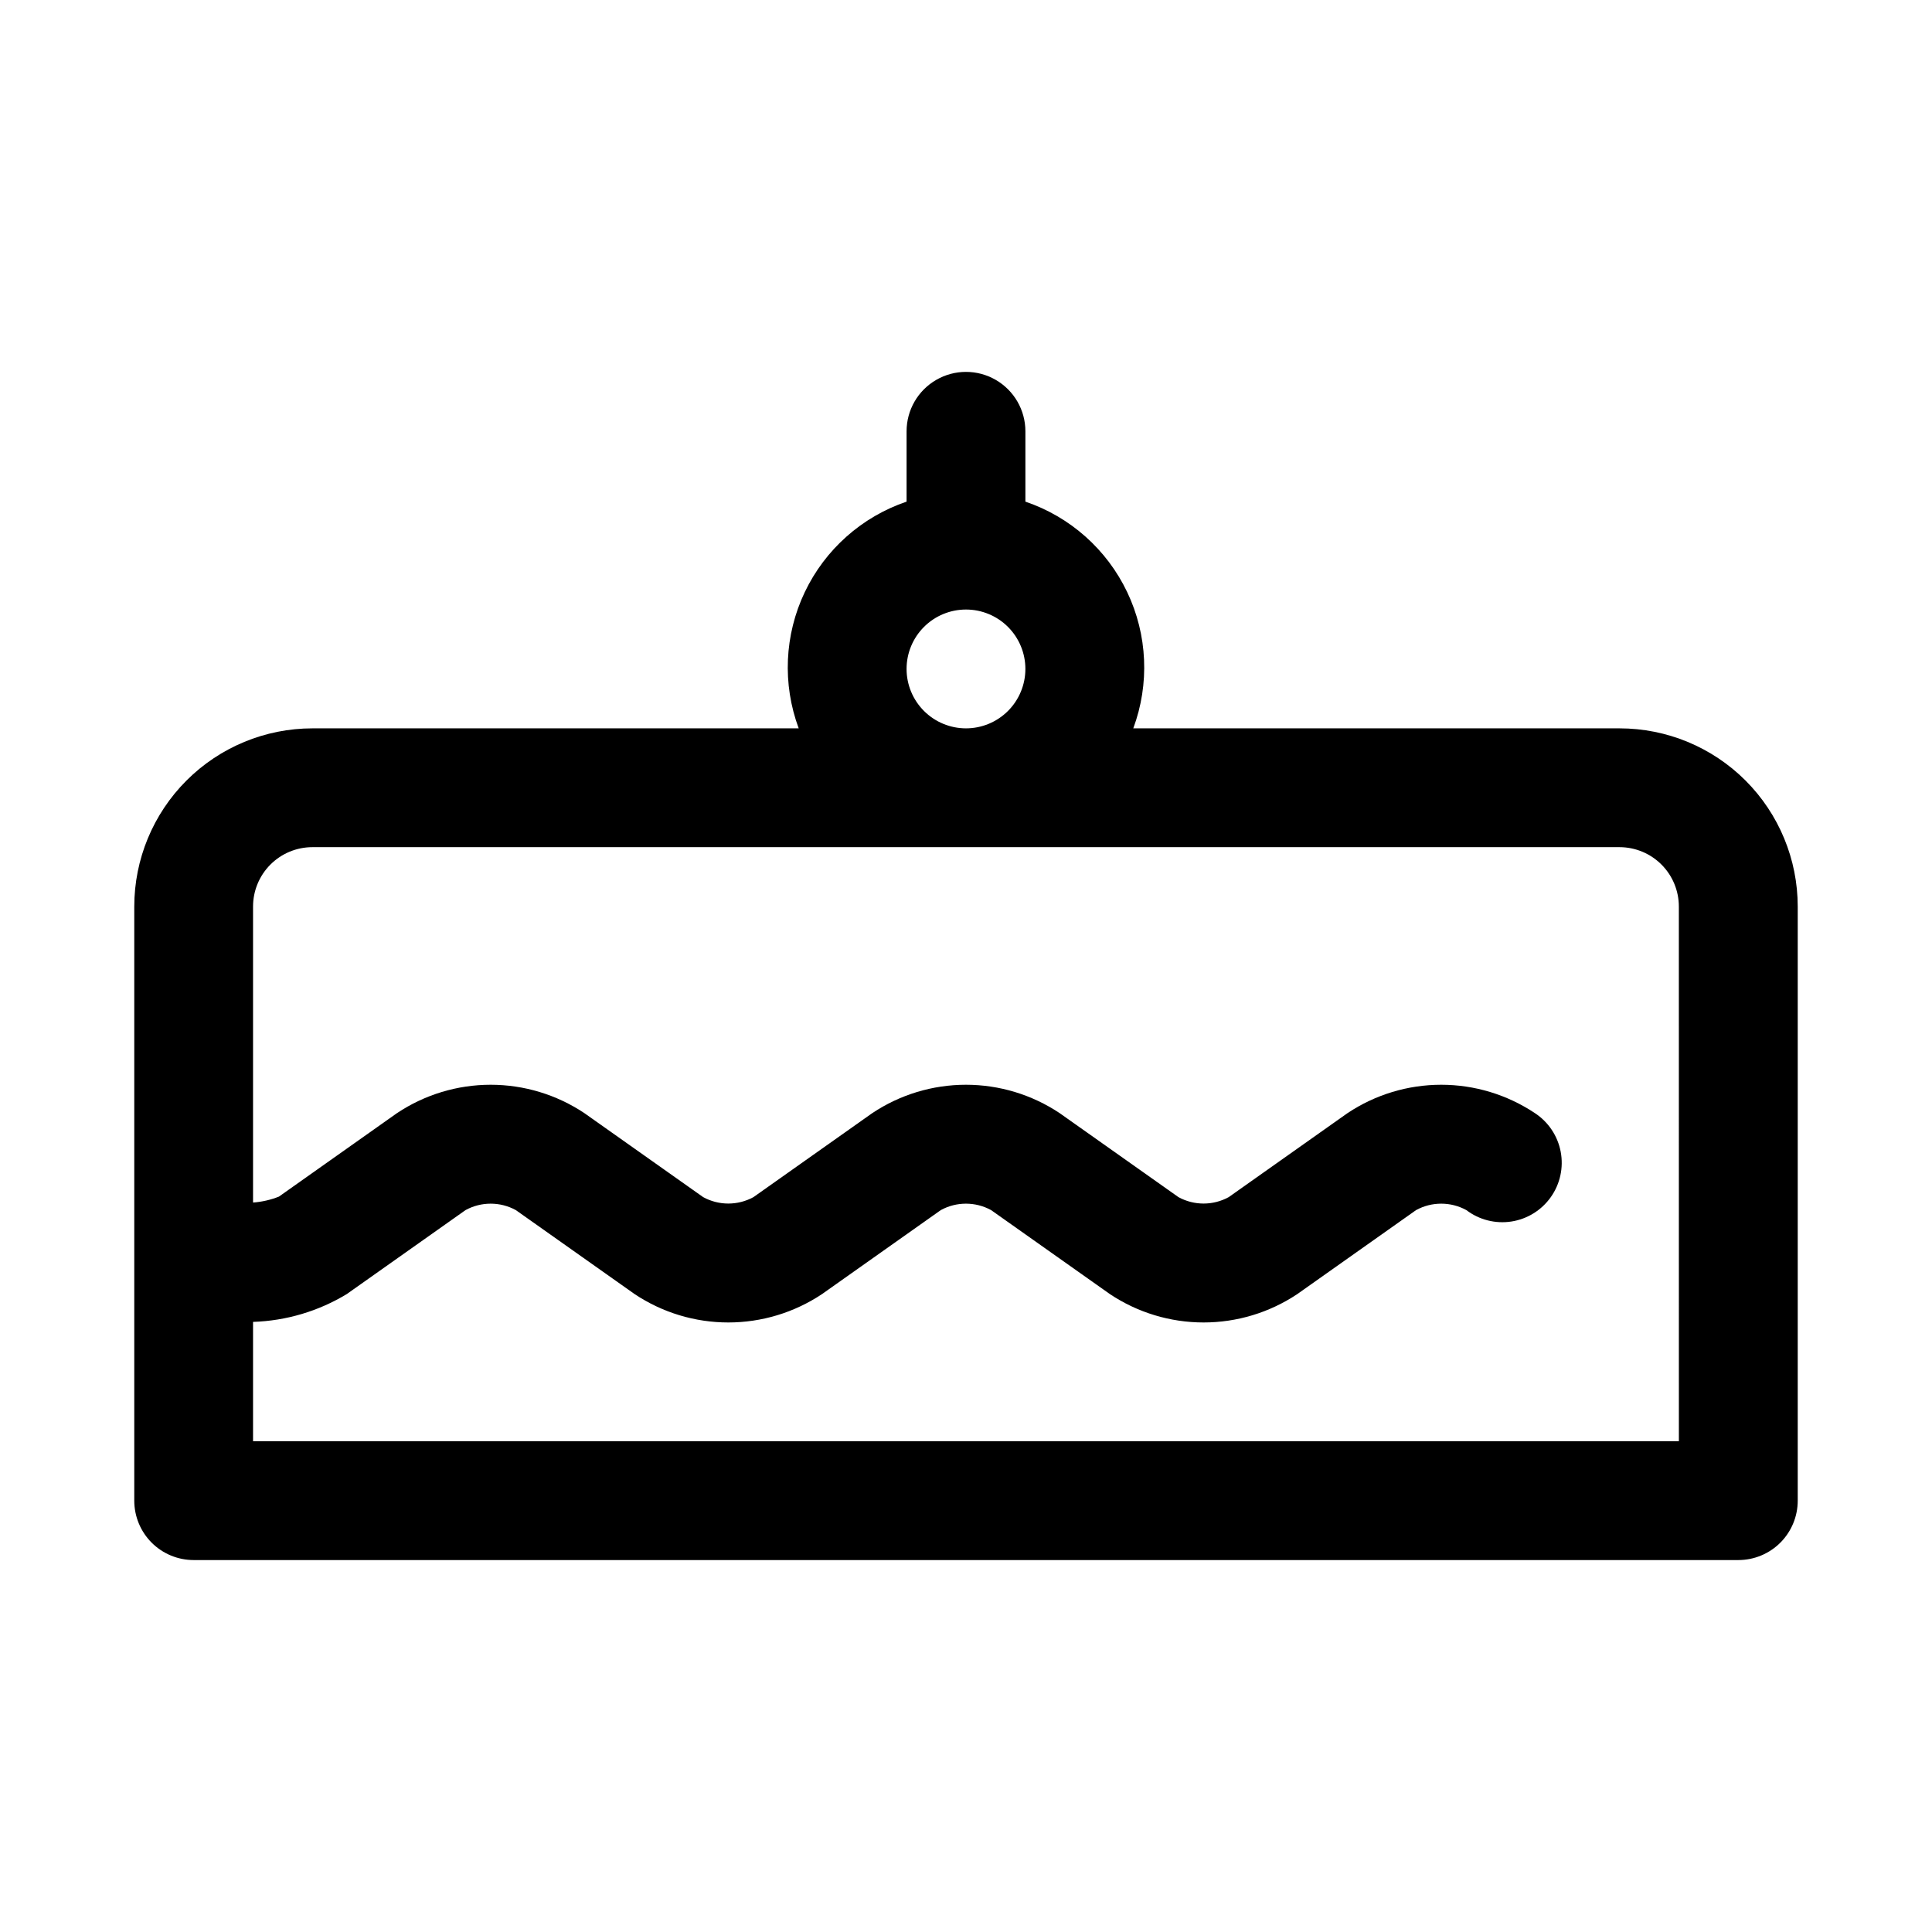 <?xml version="1.0" encoding="UTF-8"?>
<!-- Uploaded to: SVG Repo, www.svgrepo.com, Generator: SVG Repo Mixer Tools -->
<svg fill="#000000" width="800px" height="800px" version="1.1" viewBox="144 144 512 512" xmlns="http://www.w3.org/2000/svg">
 <path d="m573.18 337.02h-128.85c4.363-11.75 3.785-24.766-1.602-36.082s-15.121-19.973-26.988-24v-18.641c0-5.625-3-10.82-7.871-13.633s-10.875-2.812-15.746 0-7.871 8.008-7.871 13.633v18.641c-11.867 4.027-21.602 12.684-26.988 24-5.383 11.316-5.961 24.332-1.602 36.082h-128.85c-12.523 0-24.539 4.977-33.398 13.832-8.855 8.859-13.832 20.871-13.832 33.398v157.44c0 4.176 1.66 8.18 4.609 11.133 2.953 2.953 6.957 4.609 11.133 4.609h409.35c4.176 0 8.18-1.656 11.133-4.609 2.953-2.953 4.609-6.957 4.609-11.133v-157.44c0-12.527-4.977-24.539-13.832-33.398-8.859-8.855-20.871-13.832-33.398-13.832zm-188.93-15.746c0-4.176 1.66-8.18 4.613-11.133 2.953-2.953 6.957-4.609 11.133-4.609s8.18 1.656 11.133 4.609c2.949 2.953 4.609 6.957 4.609 11.133 0 4.176-1.66 8.18-4.609 11.133-2.953 2.953-6.957 4.613-11.133 4.613s-8.18-1.66-11.133-4.613c-2.953-2.953-4.613-6.957-4.613-11.133zm204.67 204.67h-377.86v-31.629c8.77-0.285 17.32-2.82 24.828-7.367l31.488-22.262c4.148-2.269 9.168-2.269 13.32 0l31.488 22.262c7.352 4.902 15.988 7.519 24.828 7.519 8.836 0 17.477-2.617 24.828-7.519l31.488-22.262c4.148-2.269 9.168-2.269 13.32 0l31.488 22.262h-0.004c7.356 4.902 15.992 7.519 24.832 7.519 8.836 0 17.477-2.617 24.828-7.519l31.488-22.262c4.148-2.269 9.168-2.269 13.316 0 3.398 2.586 7.703 3.68 11.926 3.031 4.219-0.648 7.996-2.984 10.461-6.473 2.469-3.488 3.41-7.824 2.617-12.023-0.797-4.195-3.262-7.887-6.836-10.23-7.352-4.902-15.988-7.519-24.828-7.519-8.836 0-17.477 2.617-24.828 7.519l-31.488 22.262c-4.148 2.269-9.168 2.269-13.316 0l-31.488-22.262c-7.352-4.902-15.992-7.519-24.828-7.519-8.84 0-17.477 2.617-24.828 7.519l-31.488 22.262c-4.152 2.269-9.172 2.269-13.32 0l-31.488-22.262c-7.352-4.902-15.992-7.519-24.828-7.519-8.84 0-17.477 2.617-24.828 7.519l-31.285 22.121c-2.195 0.871-4.508 1.402-6.863 1.574v-78.438c0-4.176 1.66-8.18 4.609-11.133 2.953-2.953 6.957-4.609 11.133-4.609h346.37c4.176 0 8.18 1.656 11.133 4.609s4.609 6.957 4.609 11.133z"/>
</svg>